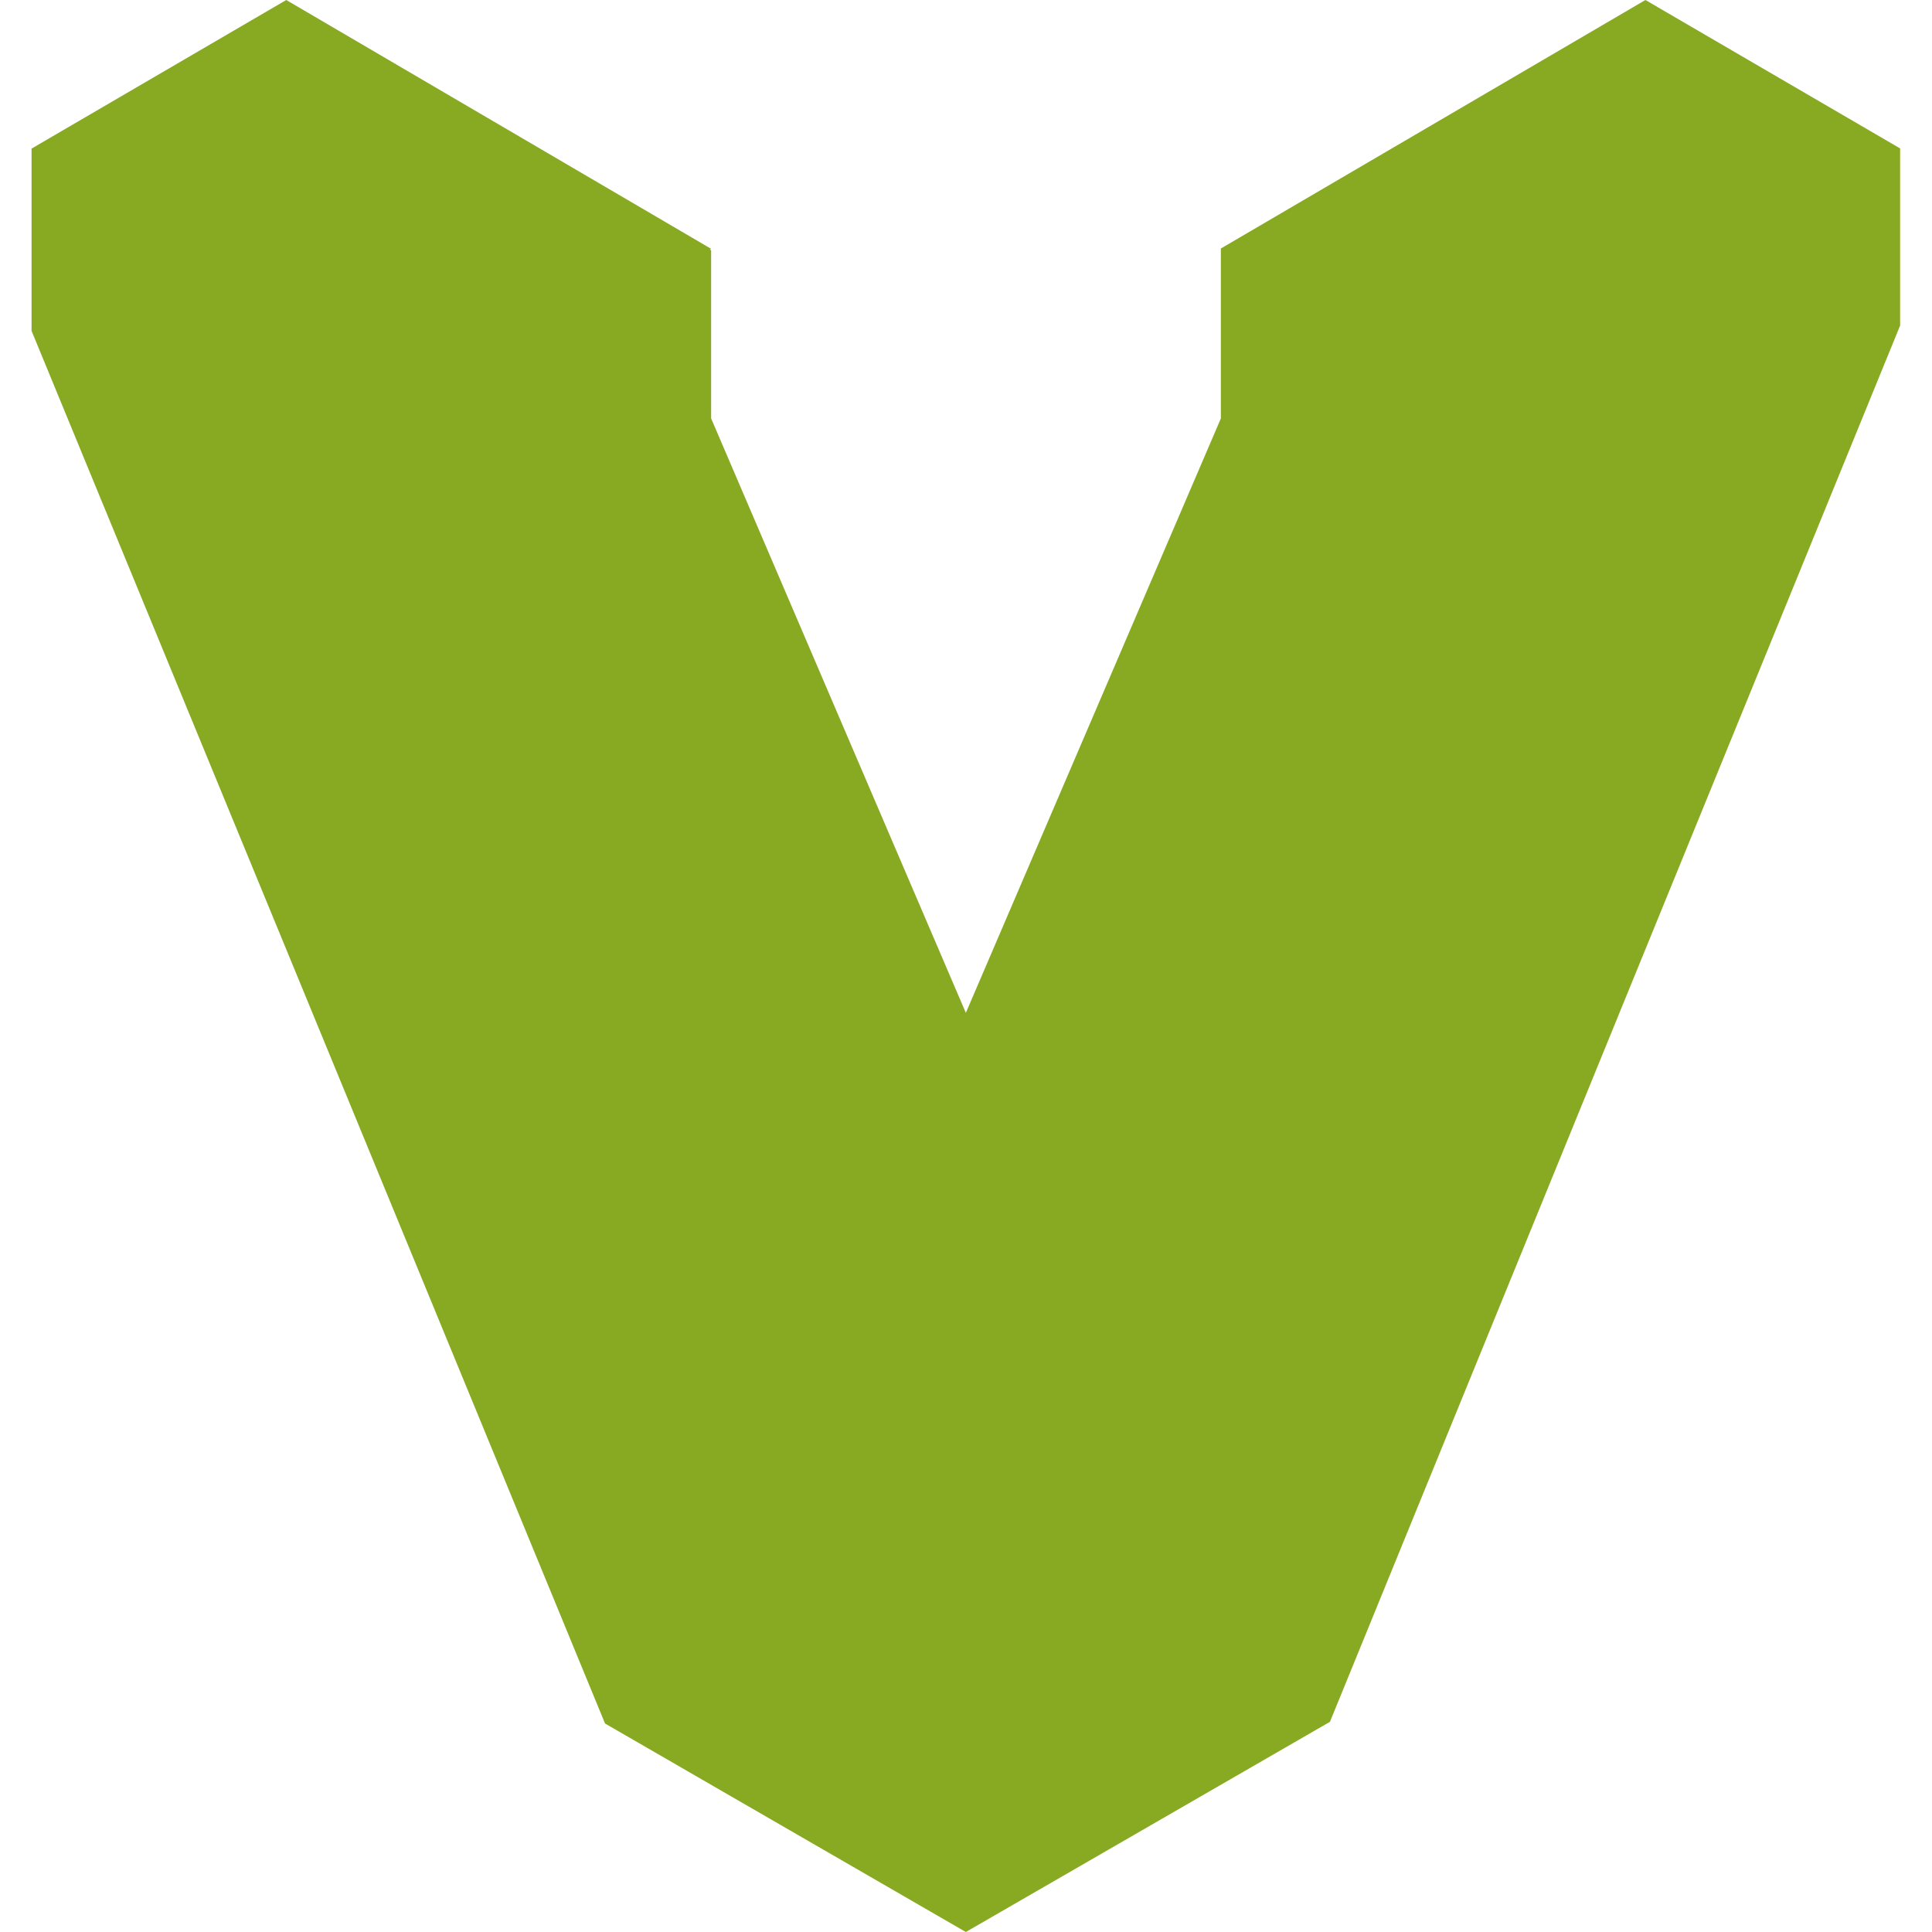 <svg role="img" width="32px" height="32px" viewBox="0 0 24 24" xmlns="http://www.w3.org/2000/svg"><title>Vagrant</title><path fill="#8a2e" d="M3.556 0L.392 1.846V4.11l7.124 17.3L11.998 24l4.523-2.611 7.083-17.345V1.848l.004-.002L20.44 0l-5.274 3.087v2.111l-3.168 7.384-3.164-7.384V3.109l-.017-.008.017-.01z"/></svg>